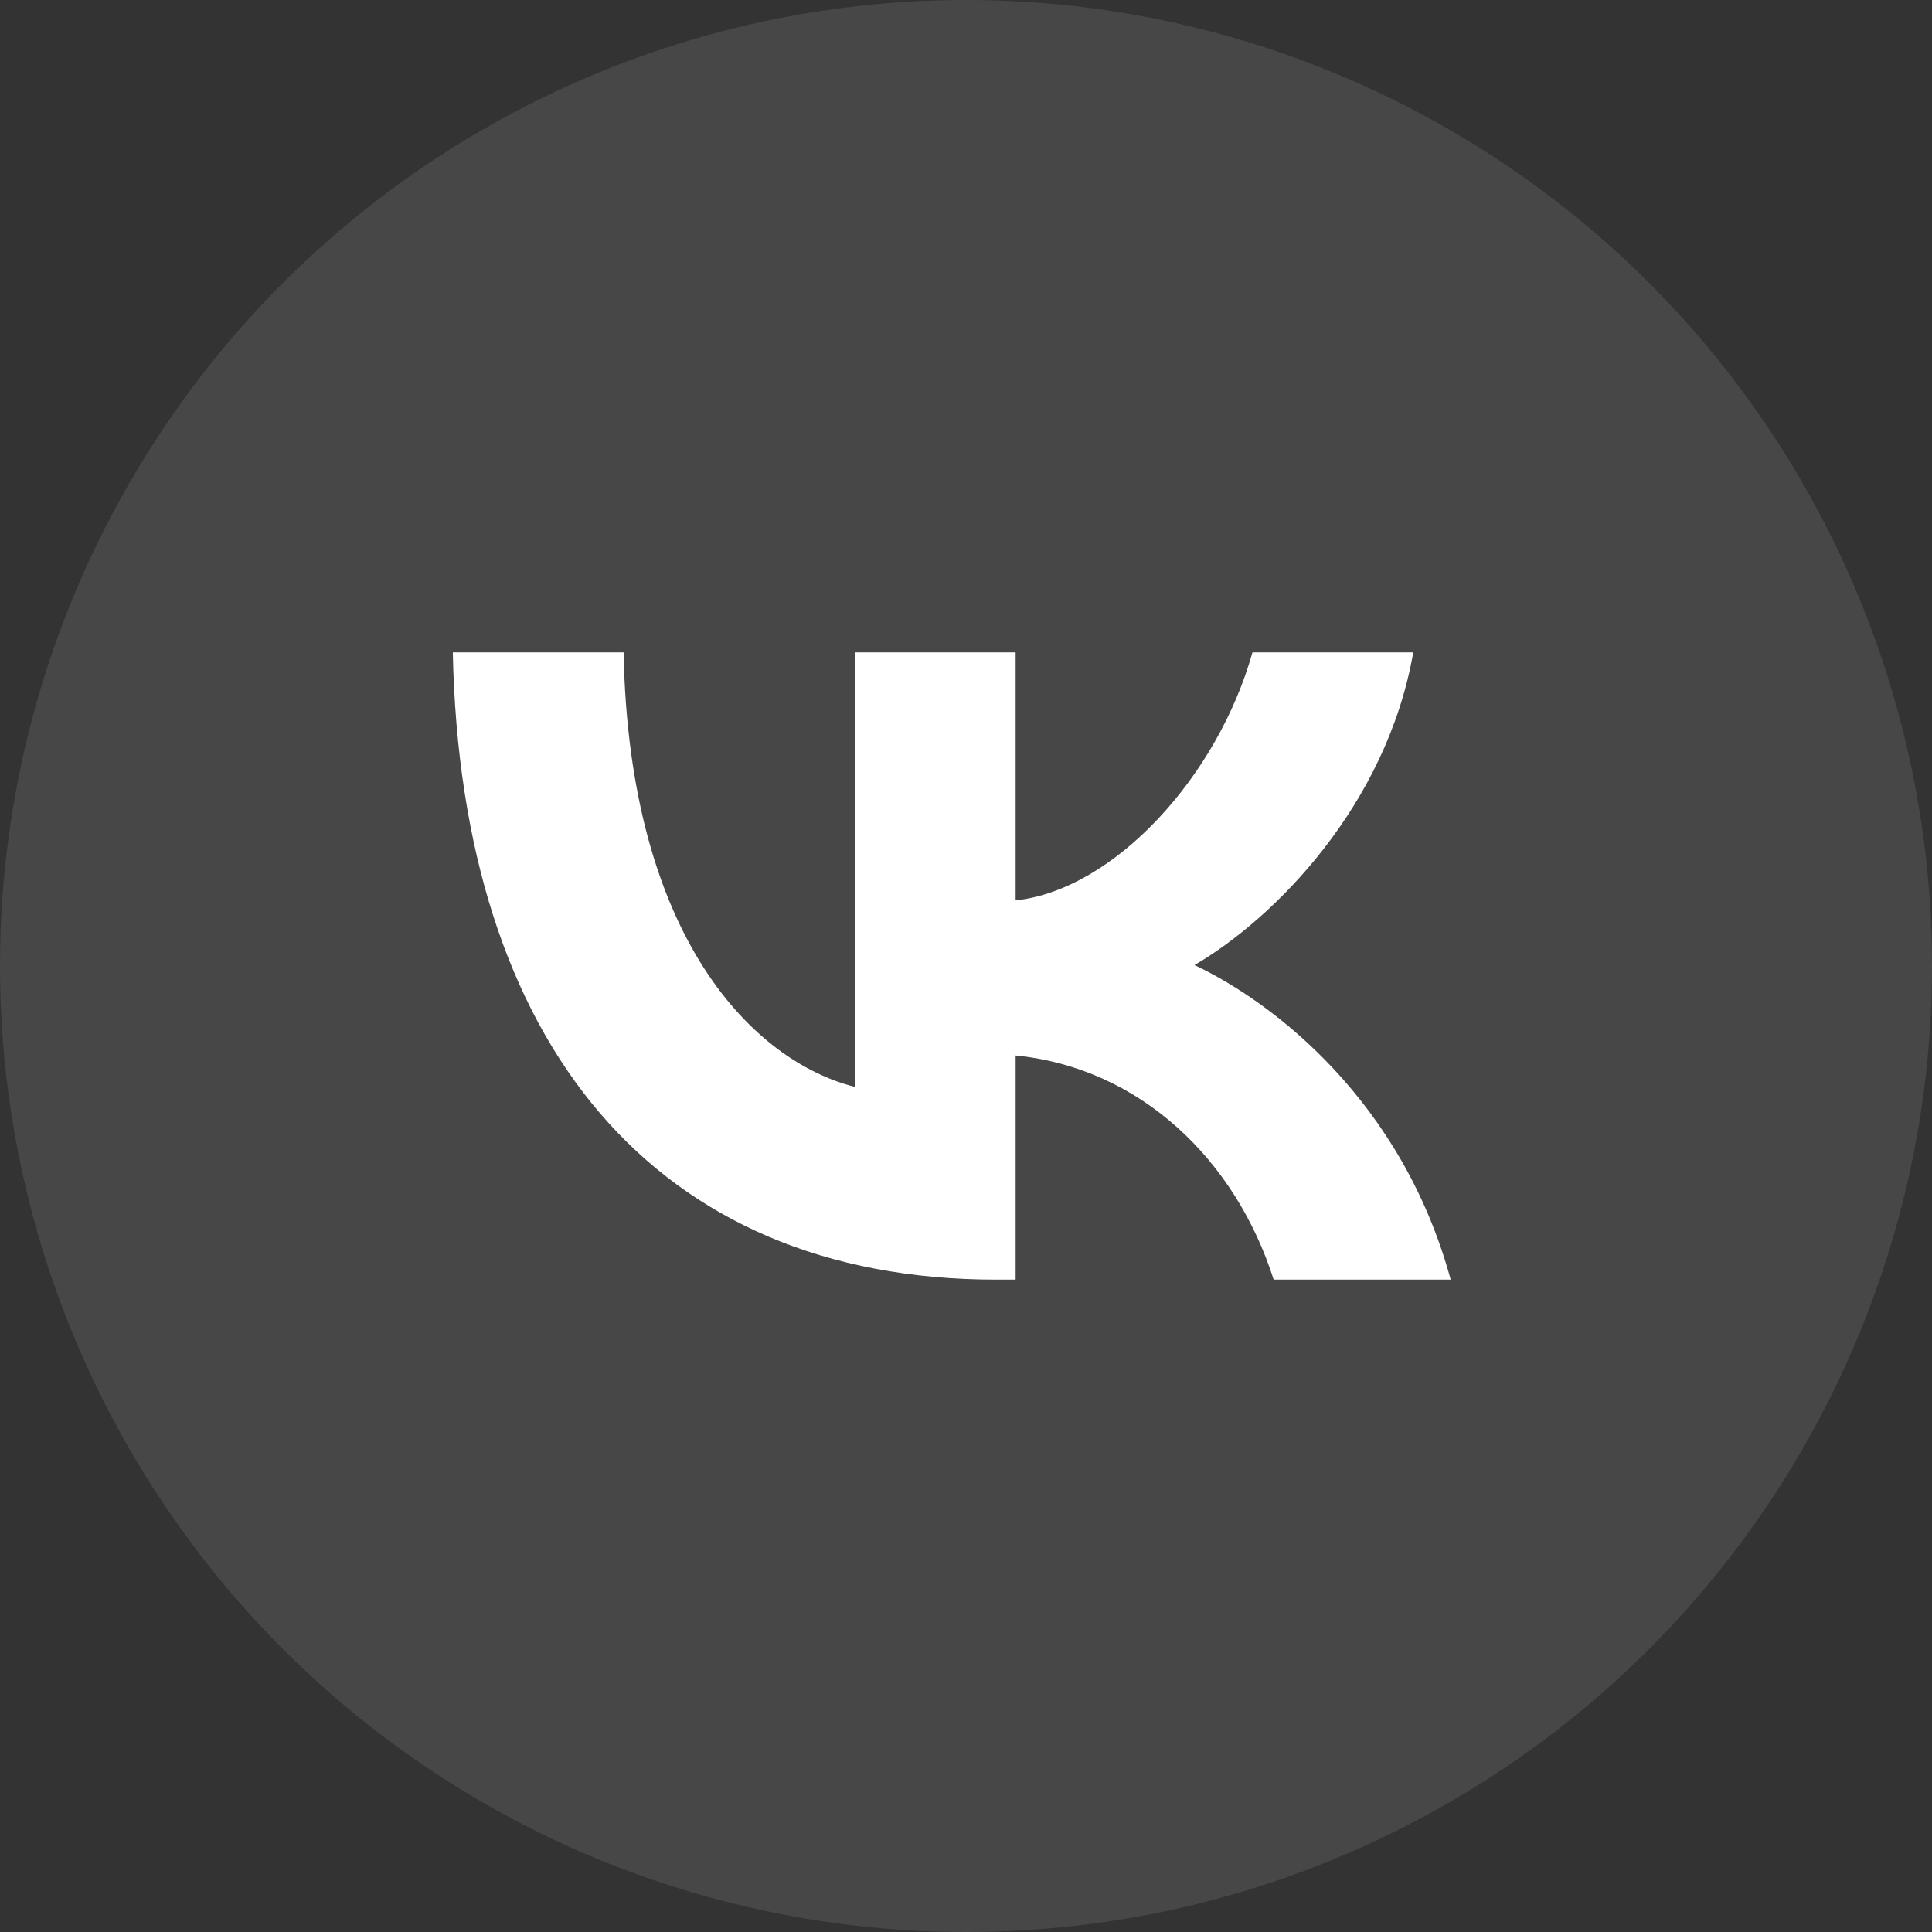 <?xml version="1.0" encoding="UTF-8"?> <svg xmlns="http://www.w3.org/2000/svg" width="48" height="48" viewBox="0 0 48 48" fill="none"><rect x="0" y="0" width="48" height="48" fill="#333333" stroke="none"/><circle opacity="0.1" cx="24" cy="24" r="24" fill="white"></circle><path d="M24.753 31.792C16.283 31.792 11.451 25.942 11.25 16.209H15.493C15.632 23.353 18.76 26.379 21.238 27.003V16.209H25.233V22.37C27.68 22.105 30.25 19.297 31.117 16.209H35.112C34.447 20.015 31.659 22.822 29.677 23.977C31.659 24.913 34.834 27.362 36.042 31.792H31.644C30.699 28.828 28.346 26.535 25.233 26.223V31.792H24.753Z" fill="white"></path></svg> 